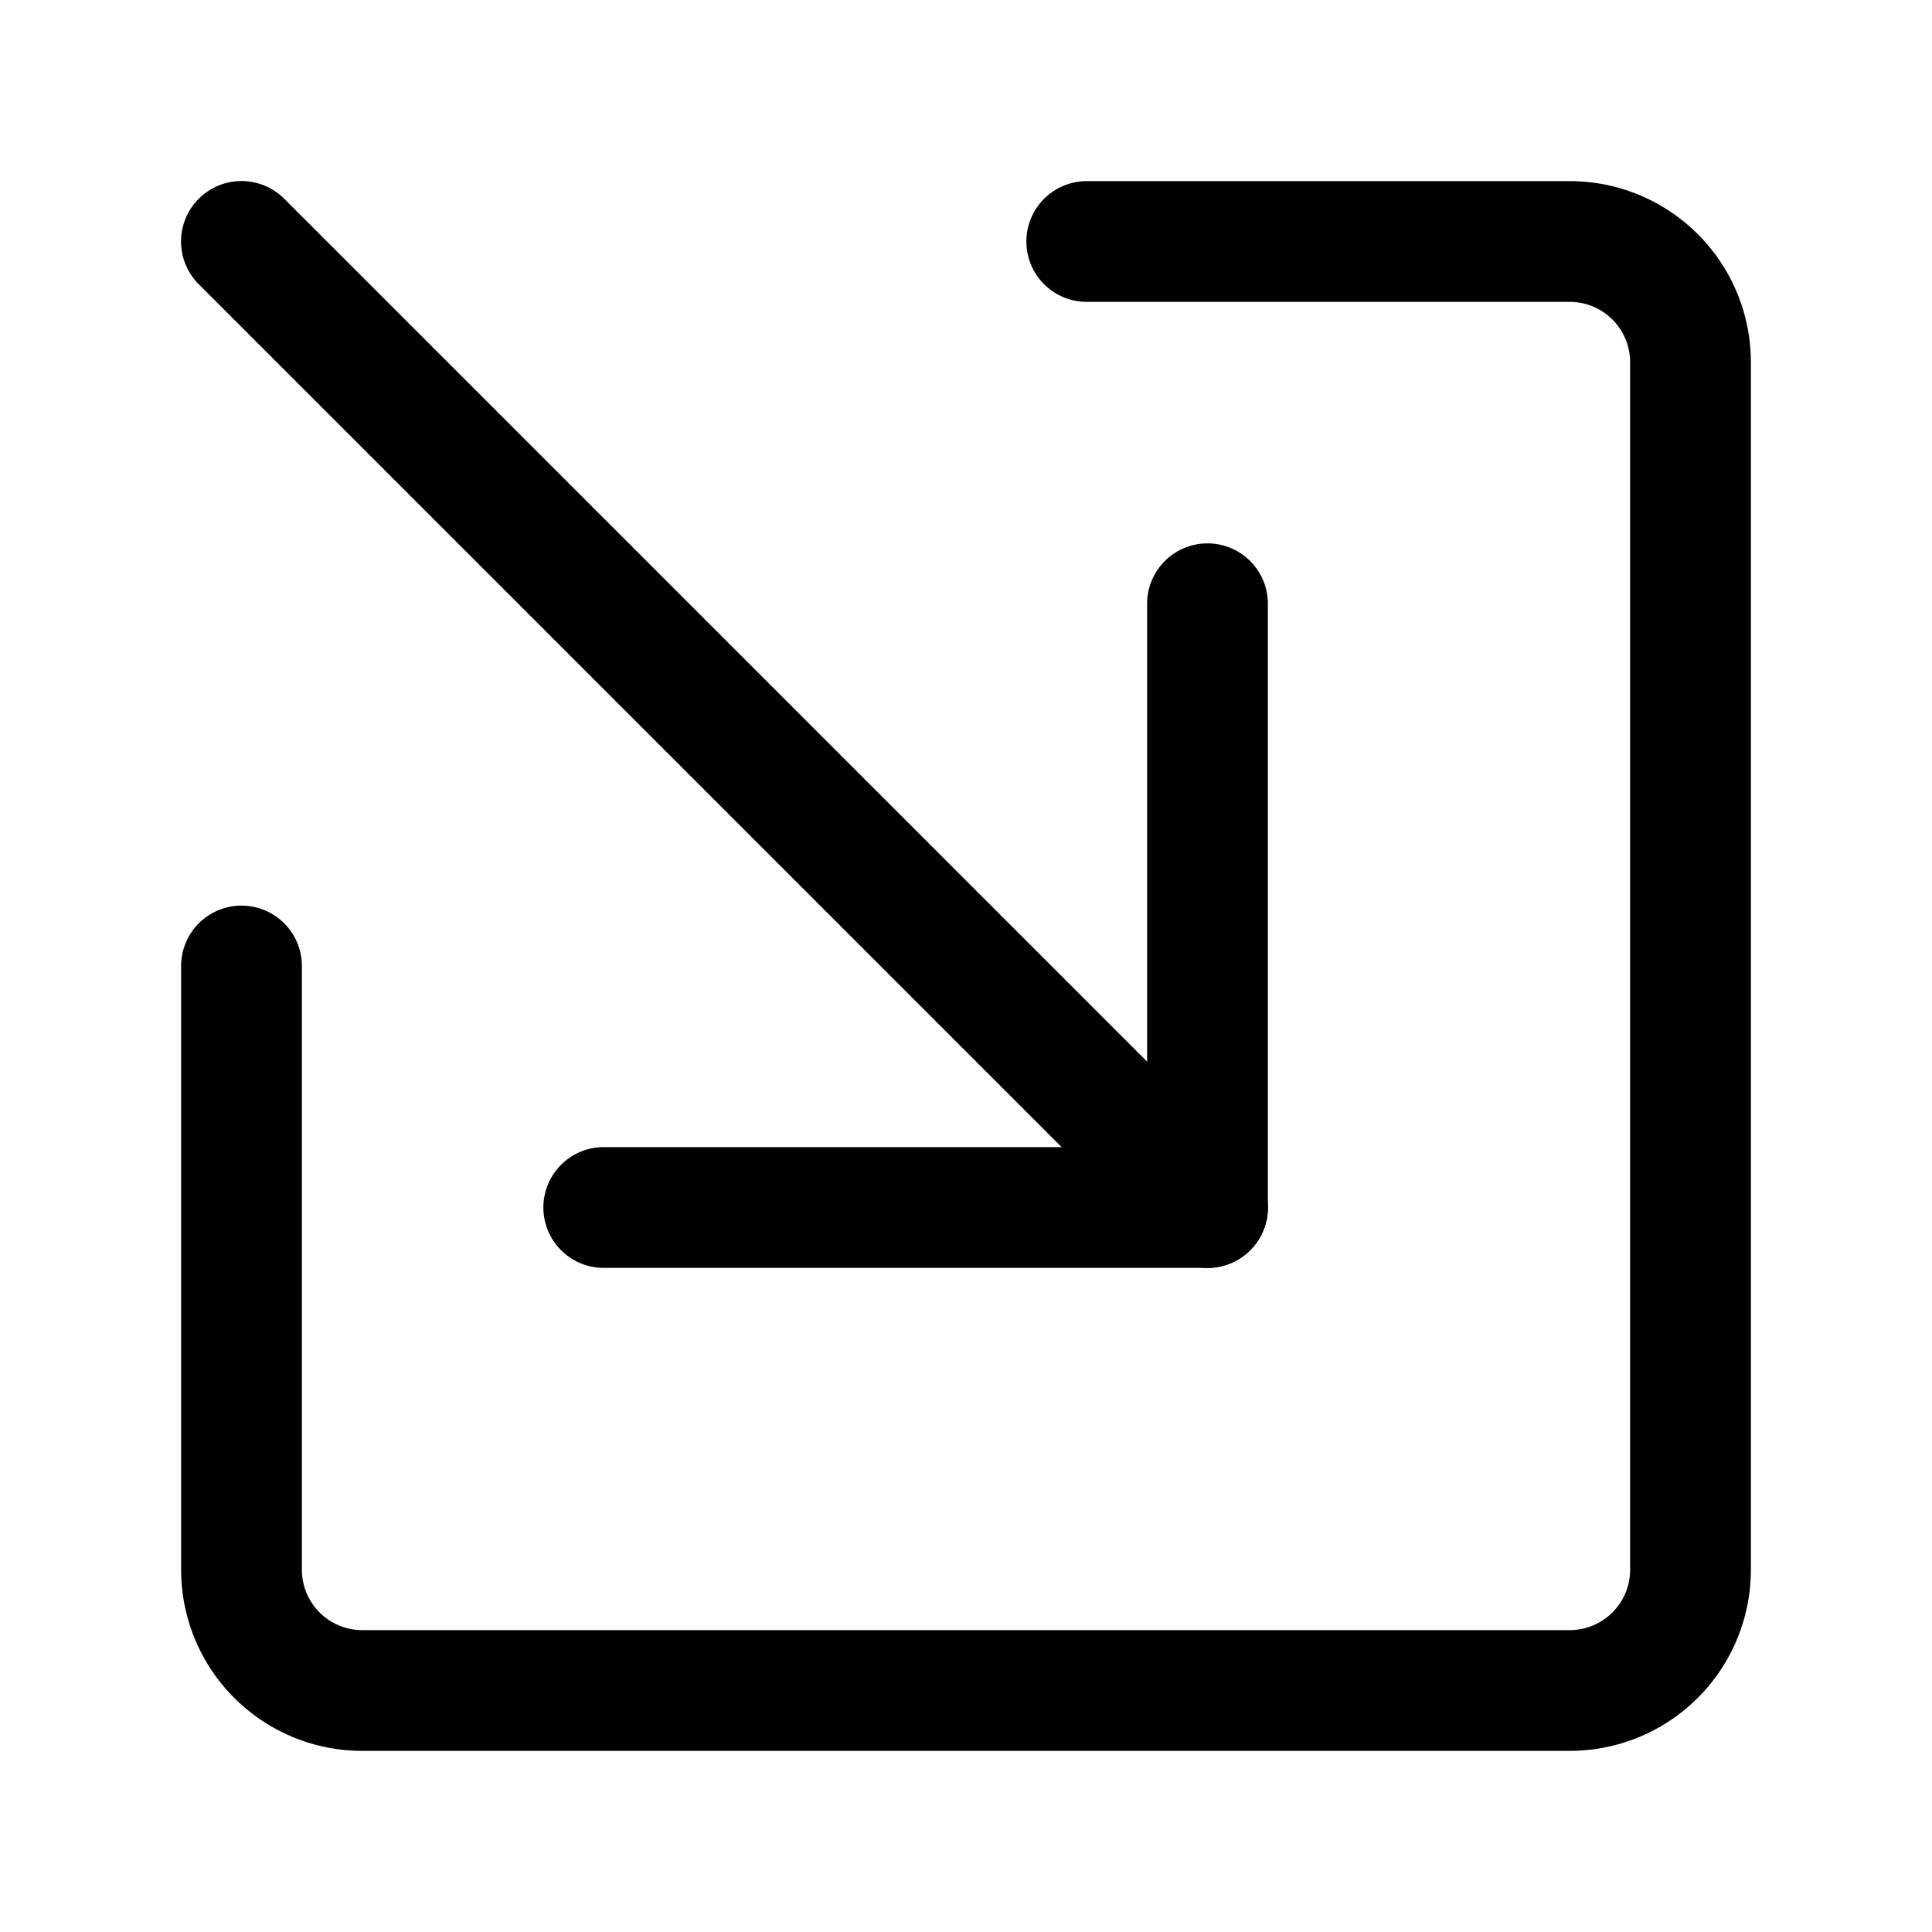 <svg class="bi bi-box-arrow-in-down-right" width="1em" height="1em" viewBox="0 0 16 16" fill="currentColor" xmlns="http://www.w3.org/2000/svg">
  <path fill-rule="evenodd" d="M14.5 13a1.5 1.5 0 0 1-1.5 1.5H3A1.5 1.5 0 0 1 1.5 13V8a.5.5 0 0 1 1 0v5a.5.5 0 0 0 .5.5h10a.5.5 0 0 0 .5-.5V3a.5.5 0 0 0-.5-.5H9a.5.5 0 0 1 0-1h4A1.5 1.5 0 0 1 14.5 3v10z"/>
  <path fill-rule="evenodd" d="M4.5 10a.5.5 0 0 0 .5.5h5a.5.5 0 0 0 .5-.5V5a.5.5 0 0 0-1 0v4.5H5a.5.5 0 0 0-.5.5z"/>
  <path fill-rule="evenodd" d="M10.354 10.354a.5.5 0 0 0 0-.708l-8-8a.5.5 0 1 0-.708.708l8 8a.5.5 0 0 0 .708 0z"/>
</svg>